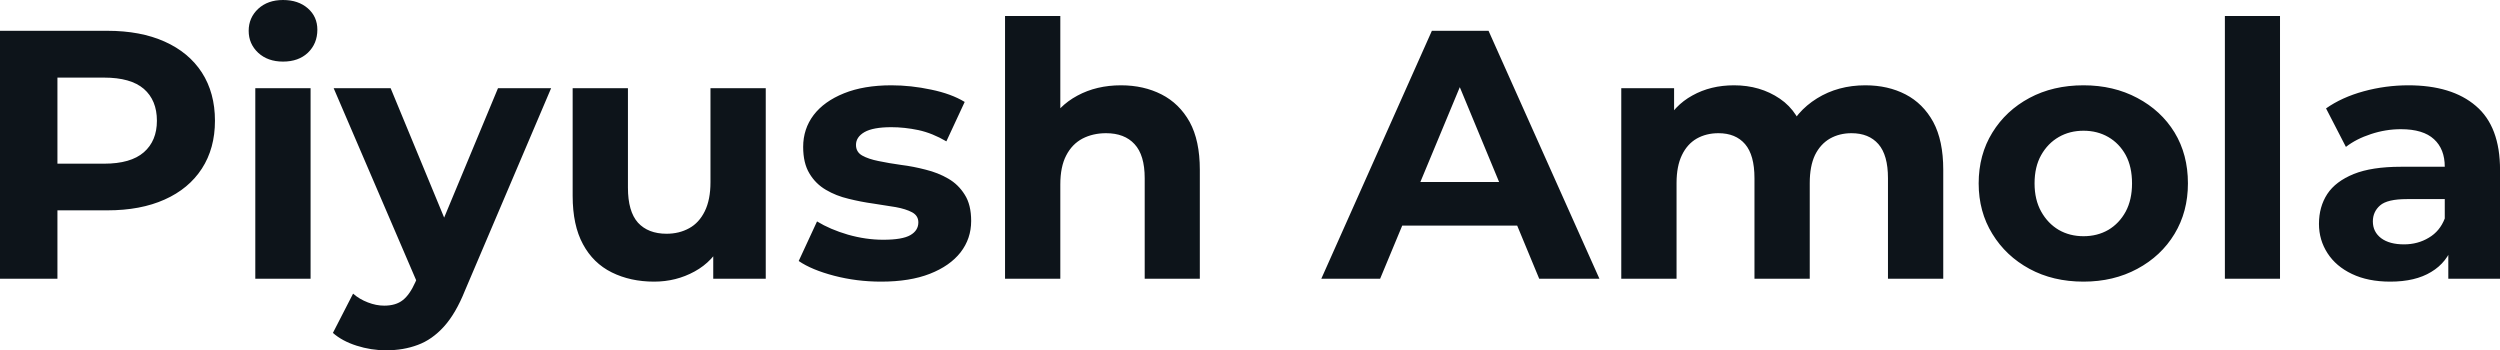 <svg fill="#0d141a" viewBox="0 0 162.357 22.747" height="100%" width="100%" xmlns="http://www.w3.org/2000/svg"><path preserveAspectRatio="none" d="M3.73 18.10L0 18.10L0 2.00L6.97 2.00Q9.13 2.00 10.69 2.70Q12.26 3.40 13.11 4.71Q13.96 6.03 13.96 7.84L13.96 7.84Q13.96 9.64 13.11 10.95Q12.26 12.26 10.69 12.96Q9.13 13.66 6.97 13.66L6.97 13.66L2.07 13.66L3.73 11.98L3.73 18.10ZM3.73 3.27L3.73 12.40L2.07 10.63L6.76 10.63Q8.49 10.63 9.34 9.89Q10.19 9.15 10.19 7.84L10.19 7.84Q10.19 6.51 9.34 5.77Q8.49 5.04 6.76 5.04L6.76 5.04L2.07 5.04L3.73 3.27ZM20.17 18.10L16.58 18.10L16.58 5.73L20.17 5.73L20.17 18.10ZM18.38 4.00L18.38 4.00Q17.39 4.00 16.77 3.43Q16.15 2.85 16.15 2.00L16.15 2.00Q16.15 1.15 16.77 0.57Q17.39 0 18.38 0L18.38 0Q19.37 0 19.99 0.54Q20.61 1.08 20.61 1.93L20.61 1.93Q20.61 2.83 20.00 3.42Q19.39 4.00 18.38 4.00ZM25.07 22.75L25.07 22.75Q24.10 22.75 23.16 22.45Q22.22 22.15 21.62 21.62L21.62 21.62L22.93 19.07Q23.34 19.43 23.89 19.64Q24.43 19.85 24.95 19.85L24.95 19.85Q25.71 19.85 26.16 19.49Q26.61 19.14 26.98 18.31L26.98 18.31L27.62 16.79L27.90 16.40L32.34 5.73L35.79 5.73L30.20 18.86Q29.60 20.36 28.83 21.21Q28.06 22.06 27.13 22.40Q26.20 22.75 25.07 22.75ZM29.65 16.08L27.19 18.58L21.67 5.73L25.37 5.73L29.65 16.08ZM42.48 18.29L42.48 18.29Q40.94 18.29 39.73 17.69Q38.52 17.09 37.86 15.86Q37.19 14.63 37.19 12.72L37.19 12.72L37.19 5.73L40.78 5.73L40.78 12.19Q40.78 13.73 41.43 14.46Q42.09 15.18 43.29 15.18L43.29 15.18Q44.11 15.18 44.76 14.82Q45.40 14.47 45.77 13.72Q46.14 12.97 46.14 11.84L46.14 11.84L46.14 5.73L49.73 5.73L49.73 18.10L46.32 18.10L46.32 14.70L46.94 15.69Q46.32 16.97 45.11 17.63Q43.91 18.29 42.48 18.29ZM57.22 18.29L57.22 18.29Q55.64 18.29 54.18 17.91Q52.72 17.53 51.87 16.95L51.87 16.95L53.06 14.38Q53.91 14.90 55.07 15.24Q56.23 15.57 57.36 15.57L57.36 15.57Q58.60 15.57 59.12 15.27Q59.64 14.97 59.64 14.44L59.64 14.44Q59.64 14.01 59.24 13.79Q58.83 13.57 58.17 13.45Q57.50 13.34 56.71 13.22Q55.91 13.11 55.11 12.91Q54.30 12.72 53.64 12.33Q52.97 11.94 52.57 11.27Q52.16 10.60 52.16 9.54L52.16 9.54Q52.16 8.37 52.84 7.47Q53.52 6.58 54.81 6.06Q56.10 5.54 57.89 5.54L57.89 5.54Q59.16 5.54 60.47 5.82Q61.78 6.09 62.65 6.62L62.65 6.62L61.46 9.18Q60.56 8.65 59.65 8.45Q58.74 8.26 57.89 8.26L57.89 8.26Q56.70 8.26 56.14 8.58Q55.59 8.90 55.59 9.41L55.59 9.41Q55.59 9.87 55.99 10.10Q56.40 10.33 57.06 10.46Q57.73 10.60 58.52 10.71Q59.32 10.81 60.12 11.02Q60.93 11.22 61.58 11.60Q62.24 11.98 62.65 12.64Q63.07 13.29 63.07 14.35L63.07 14.35Q63.07 15.50 62.38 16.39Q61.69 17.27 60.39 17.78Q59.09 18.29 57.22 18.29ZM68.86 18.10L65.27 18.10L65.27 1.04L68.86 1.04L68.86 9.15L68.06 8.12Q68.72 6.88 69.97 6.21Q71.21 5.54 72.80 5.54L72.80 5.54Q74.27 5.54 75.43 6.13Q76.59 6.72 77.26 7.92Q77.92 9.13 77.92 11.02L77.92 11.02L77.92 18.10L74.34 18.10L74.34 11.57Q74.34 10.07 73.68 9.36Q73.03 8.65 71.83 8.65L71.83 8.65Q70.98 8.65 70.30 9.00Q69.62 9.36 69.24 10.10Q68.86 10.83 68.86 11.98L68.86 11.98L68.86 18.10ZM89.63 18.10L85.81 18.10L92.99 2.00L96.67 2.00L103.87 18.10L99.96 18.10L94.07 3.89L95.54 3.89L89.63 18.10ZM99.68 14.65L89.40 14.65L90.39 11.82L98.67 11.82L99.68 14.65ZM108.88 18.10L105.29 18.10L105.29 5.73L108.72 5.73L108.72 9.11L108.08 8.12Q108.72 6.85 109.91 6.20Q111.09 5.54 112.61 5.54L112.61 5.54Q114.31 5.54 115.59 6.41Q116.86 7.27 117.28 9.04L117.28 9.04L116.01 8.69Q116.63 7.24 118.00 6.39Q119.37 5.54 121.14 5.54L121.14 5.54Q122.61 5.54 123.75 6.13Q124.89 6.72 125.55 7.92Q126.20 9.13 126.20 11.02L126.20 11.02L126.20 18.10L122.61 18.10L122.61 11.57Q122.61 10.07 121.99 9.36Q121.37 8.65 120.24 8.65L120.24 8.65Q119.46 8.65 118.84 9.00Q118.22 9.36 117.87 10.07Q117.53 10.79 117.53 11.89L117.53 11.89L117.53 18.10L113.94 18.10L113.94 11.57Q113.94 10.07 113.33 9.36Q112.72 8.65 111.60 8.65L111.60 8.65Q110.81 8.65 110.19 9.00Q109.57 9.36 109.23 10.07Q108.88 10.79 108.88 11.89L108.88 11.89L108.88 18.10ZM135.31 18.29L135.31 18.29Q133.33 18.29 131.80 17.46Q130.27 16.63 129.39 15.19Q128.50 13.75 128.50 11.91L128.50 11.91Q128.50 10.05 129.39 8.61Q130.27 7.18 131.80 6.36Q133.33 5.54 135.31 5.54L135.31 5.54Q137.26 5.54 138.80 6.36Q140.35 7.18 141.22 8.60Q142.09 10.03 142.09 11.91L142.09 11.91Q142.09 13.75 141.22 15.19Q140.35 16.63 138.80 17.46Q137.26 18.29 135.31 18.29ZM135.31 15.34L135.31 15.34Q136.21 15.34 136.92 14.93Q137.63 14.51 138.05 13.74Q138.46 12.97 138.46 11.91L138.46 11.91Q138.46 10.83 138.05 10.07Q137.63 9.31 136.92 8.90Q136.21 8.49 135.31 8.49L135.31 8.49Q134.41 8.49 133.70 8.90Q132.99 9.31 132.56 10.07Q132.13 10.83 132.13 11.91L132.13 11.91Q132.13 12.97 132.56 13.74Q132.99 14.51 133.70 14.93Q134.41 15.34 135.31 15.34ZM148.07 18.10L144.49 18.10L144.49 1.04L148.07 1.04L148.07 18.10ZM162.36 18.10L159.00 18.10L159.00 15.69L158.77 15.16L158.77 10.83Q158.77 9.68 158.07 9.04Q157.37 8.39 155.92 8.39L155.92 8.39Q154.93 8.39 153.97 8.71Q153.02 9.02 152.35 9.54L152.35 9.54L151.06 7.04Q152.08 6.32 153.50 5.93Q154.93 5.54 156.40 5.54L156.40 5.54Q159.23 5.54 160.79 6.88Q162.36 8.21 162.36 11.04L162.36 11.04L162.36 18.10ZM155.23 18.29L155.23 18.29Q153.78 18.29 152.74 17.79Q151.71 17.30 151.16 16.45Q150.60 15.59 150.60 14.54L150.60 14.54Q150.60 13.43 151.14 12.60Q151.68 11.78 152.86 11.30Q154.03 10.83 155.92 10.83L155.92 10.83L159.21 10.83L159.21 12.93L156.31 12.93Q155.04 12.93 154.57 13.34Q154.10 13.75 154.10 14.38L154.10 14.38Q154.10 15.06 154.64 15.47Q155.18 15.87 156.12 15.87L156.12 15.87Q157.02 15.87 157.73 15.44Q158.45 15.02 158.77 14.19L158.77 14.19L159.32 15.85Q158.93 17.04 157.89 17.66Q156.86 18.29 155.23 18.29Z"></path></svg>